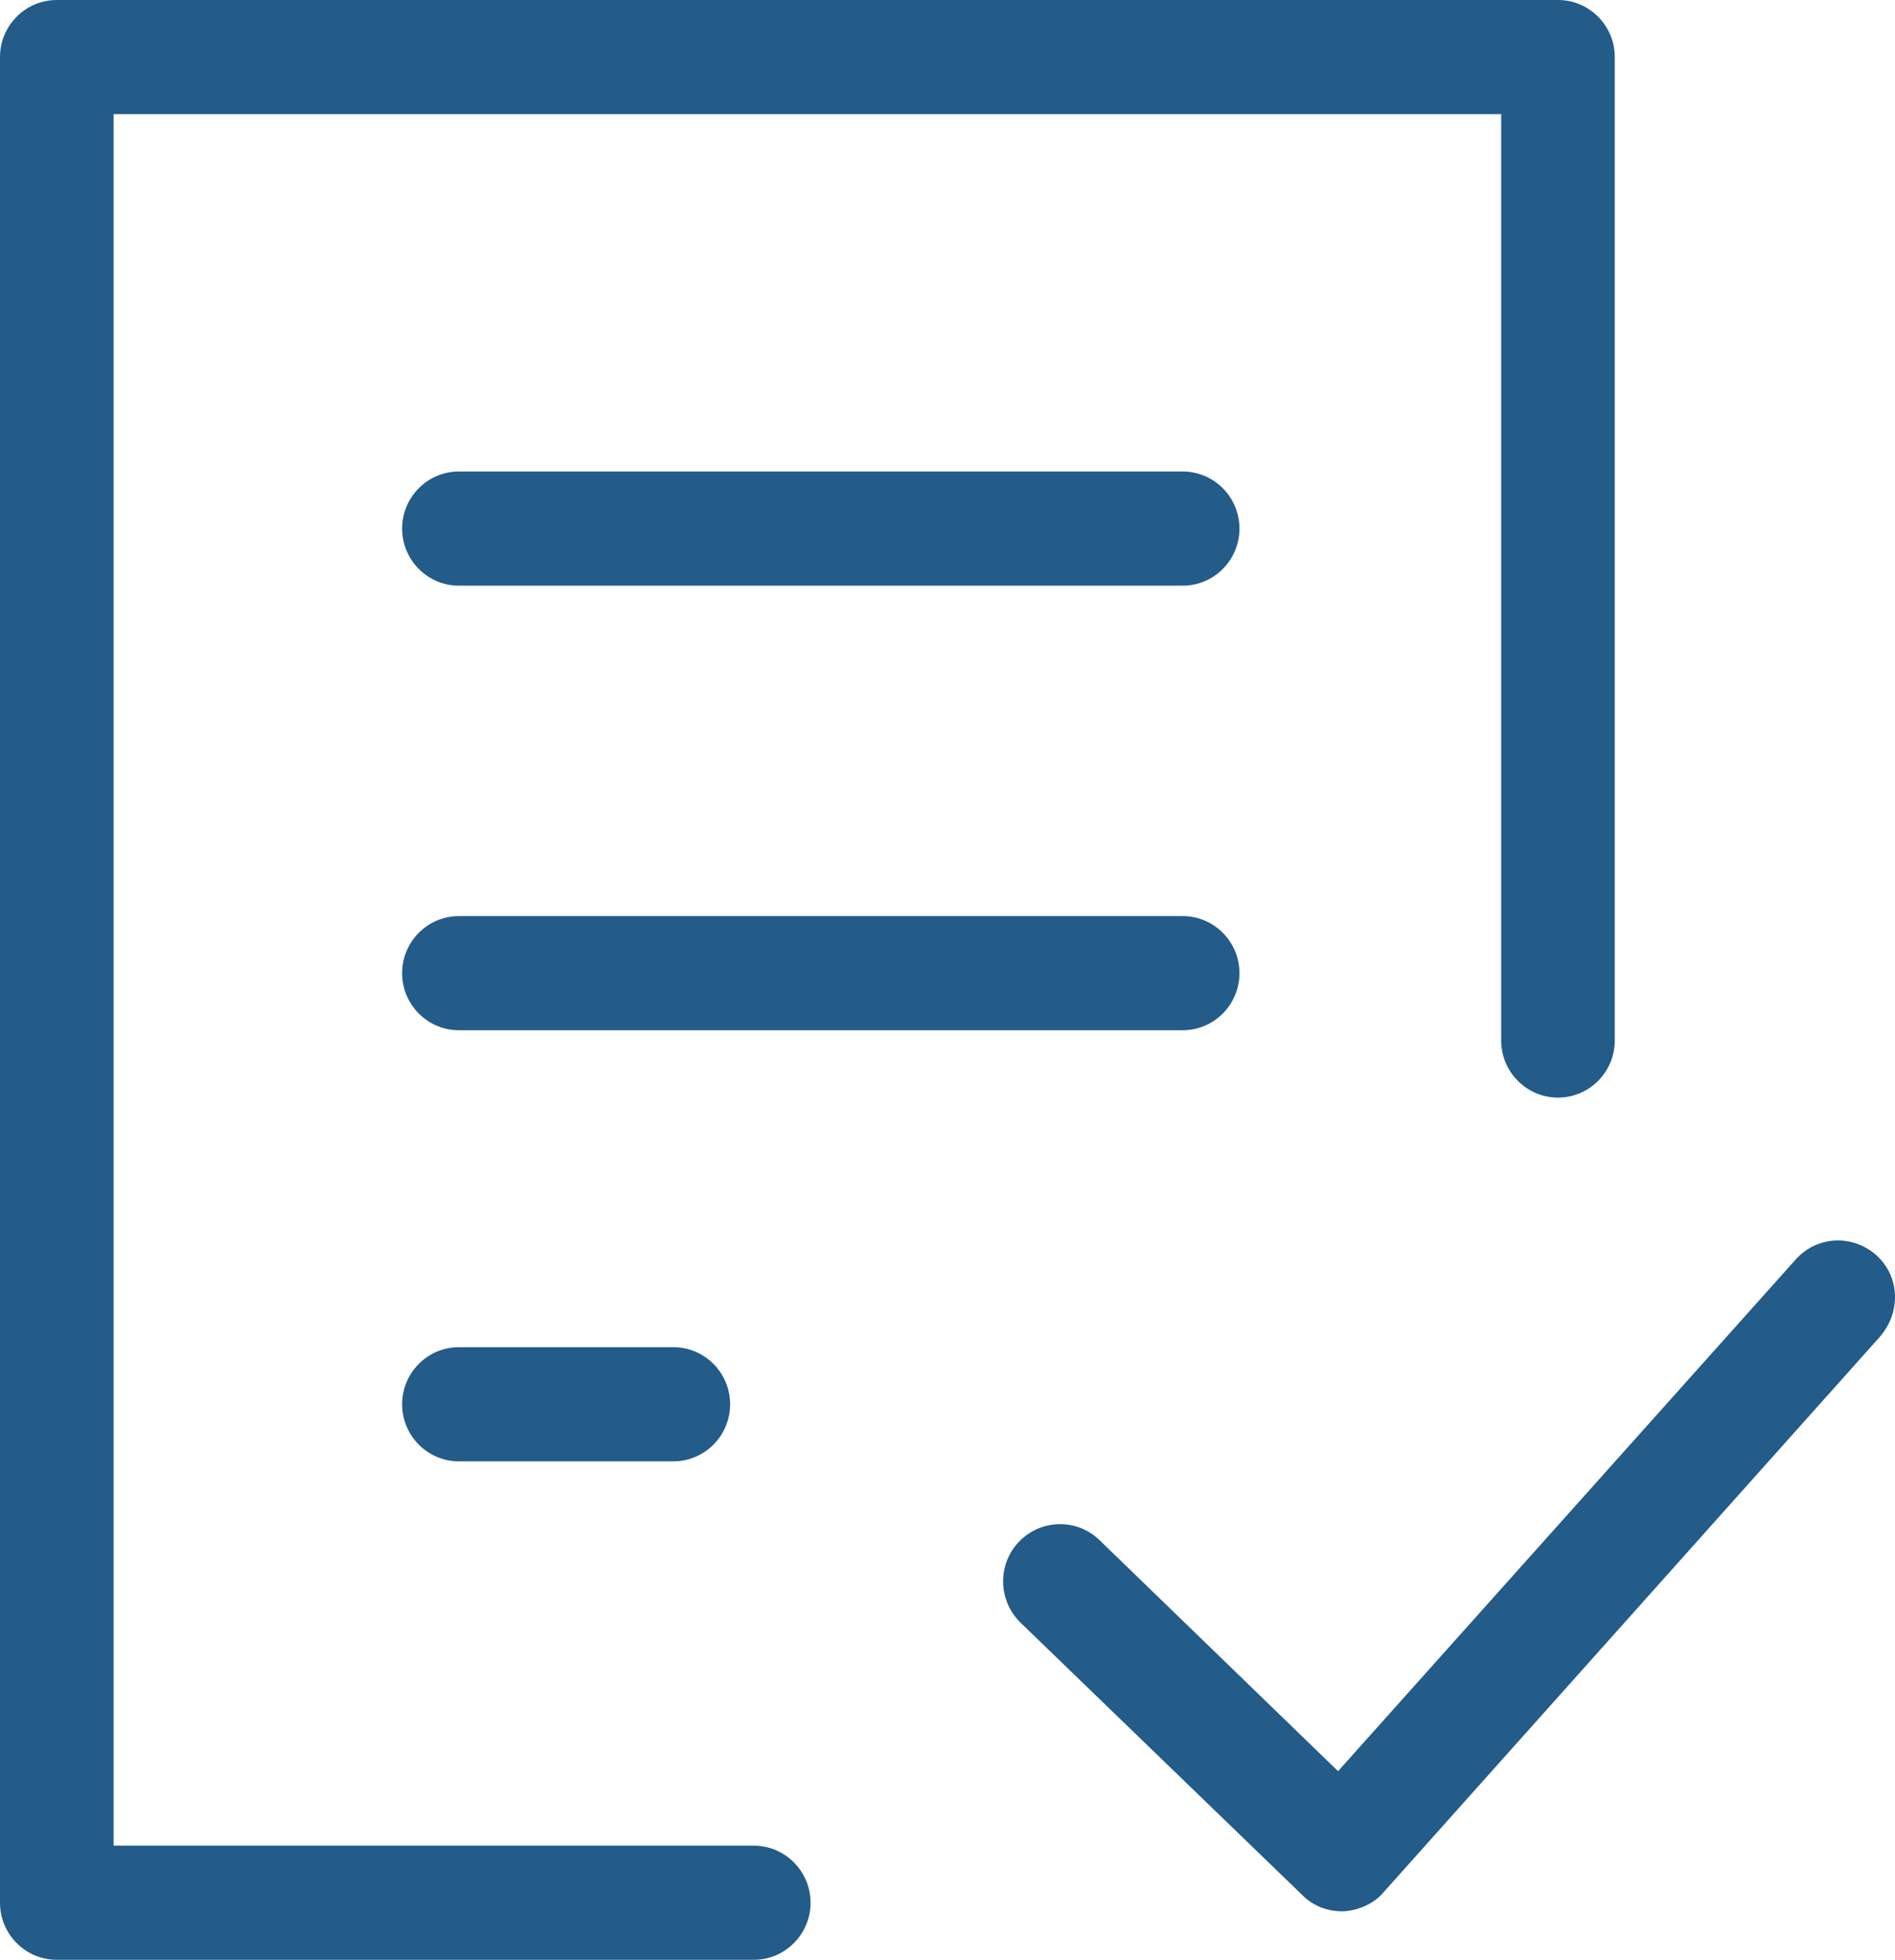 <?xml version="1.0" encoding="UTF-8"?>
<svg width="59px" height="61px" viewBox="0 0 59 61" version="1.1" xmlns="http://www.w3.org/2000/svg" xmlns:xlink="http://www.w3.org/1999/xlink">
    <!-- Generator: Sketch 52.1 (67048) - http://www.bohemiancoding.com/sketch -->
    <title>inspecao</title>
    <desc>Created with Sketch.</desc>
    <g id="Page-1" stroke="none" stroke-width="1" fill="none" fill-rule="evenodd">
        <g id="B-Liner_Desktop_Serviços" transform="translate(-1374, -310)" fill="#235B89">
            <g id="Group-2" transform="translate(390, 265)">
                <g id="Group-4" transform="translate(19, 36)">
                    <g id="inspecao-2" transform="translate(965, 9)">
                        <path d="M58.413,39.064 C58.081,38.771 57.658,38.61 57.221,38.61 C56.717,38.61 56.236,38.828 55.899,39.213 L41.66,55.129 L34.227,47.932 C33.897,47.615 33.464,47.44 33.008,47.44 C32.518,47.44 32.061,47.637 31.72,47.994 C31.046,48.701 31.073,49.831 31.782,50.514 L40.556,58.994 C40.874,59.314 41.312,59.49 41.788,59.49 L41.847,59.49 C42.332,59.455 42.795,59.236 43.077,58.897 L58.514,41.625 C58.856,41.237 59.027,40.752 58.997,40.26 C58.968,39.797 58.76,39.372 58.413,39.064 Z M36.822,14.676 L14.287,14.676 C13.313,14.676 12.52,15.473 12.52,16.453 C12.52,17.432 13.313,18.229 14.287,18.229 L36.822,18.229 C37.798,18.229 38.59,17.432 38.59,16.453 C38.59,15.473 37.798,14.676 36.822,14.676 Z M14.287,41.932 C13.313,41.932 12.52,42.729 12.52,43.708 C12.52,44.688 13.313,45.485 14.287,45.485 L20.965,45.485 C21.939,45.485 22.732,44.688 22.732,43.708 C22.732,42.729 21.939,41.932 20.965,41.932 L14.287,41.932 Z M23.468,57.447 L3.536,57.447 L3.536,3.553 L46.739,3.553 L46.739,32.387 C46.739,33.367 47.533,34.163 48.507,34.163 C49.482,34.163 50.275,33.367 50.275,32.387 L50.275,1.776 C50.275,0.797 49.482,0 48.507,0 L1.768,0 C0.793,0 0,0.797 0,1.776 L0,59.224 C0,60.203 0.793,61 1.768,61 L23.468,61 C24.443,61 25.236,60.203 25.236,59.224 C25.236,58.244 24.443,57.447 23.468,57.447 Z M36.822,32.067 L14.287,32.067 C13.313,32.067 12.52,31.27 12.52,30.29 C12.52,29.311 13.313,28.514 14.287,28.514 L36.823,28.514 C37.798,28.514 38.59,29.311 38.59,30.29 C38.59,31.27 37.798,32.067 36.822,32.067 Z" id="inspecao"></path>
                    </g>
                </g>
            </g>
        </g>
    </g>
</svg>